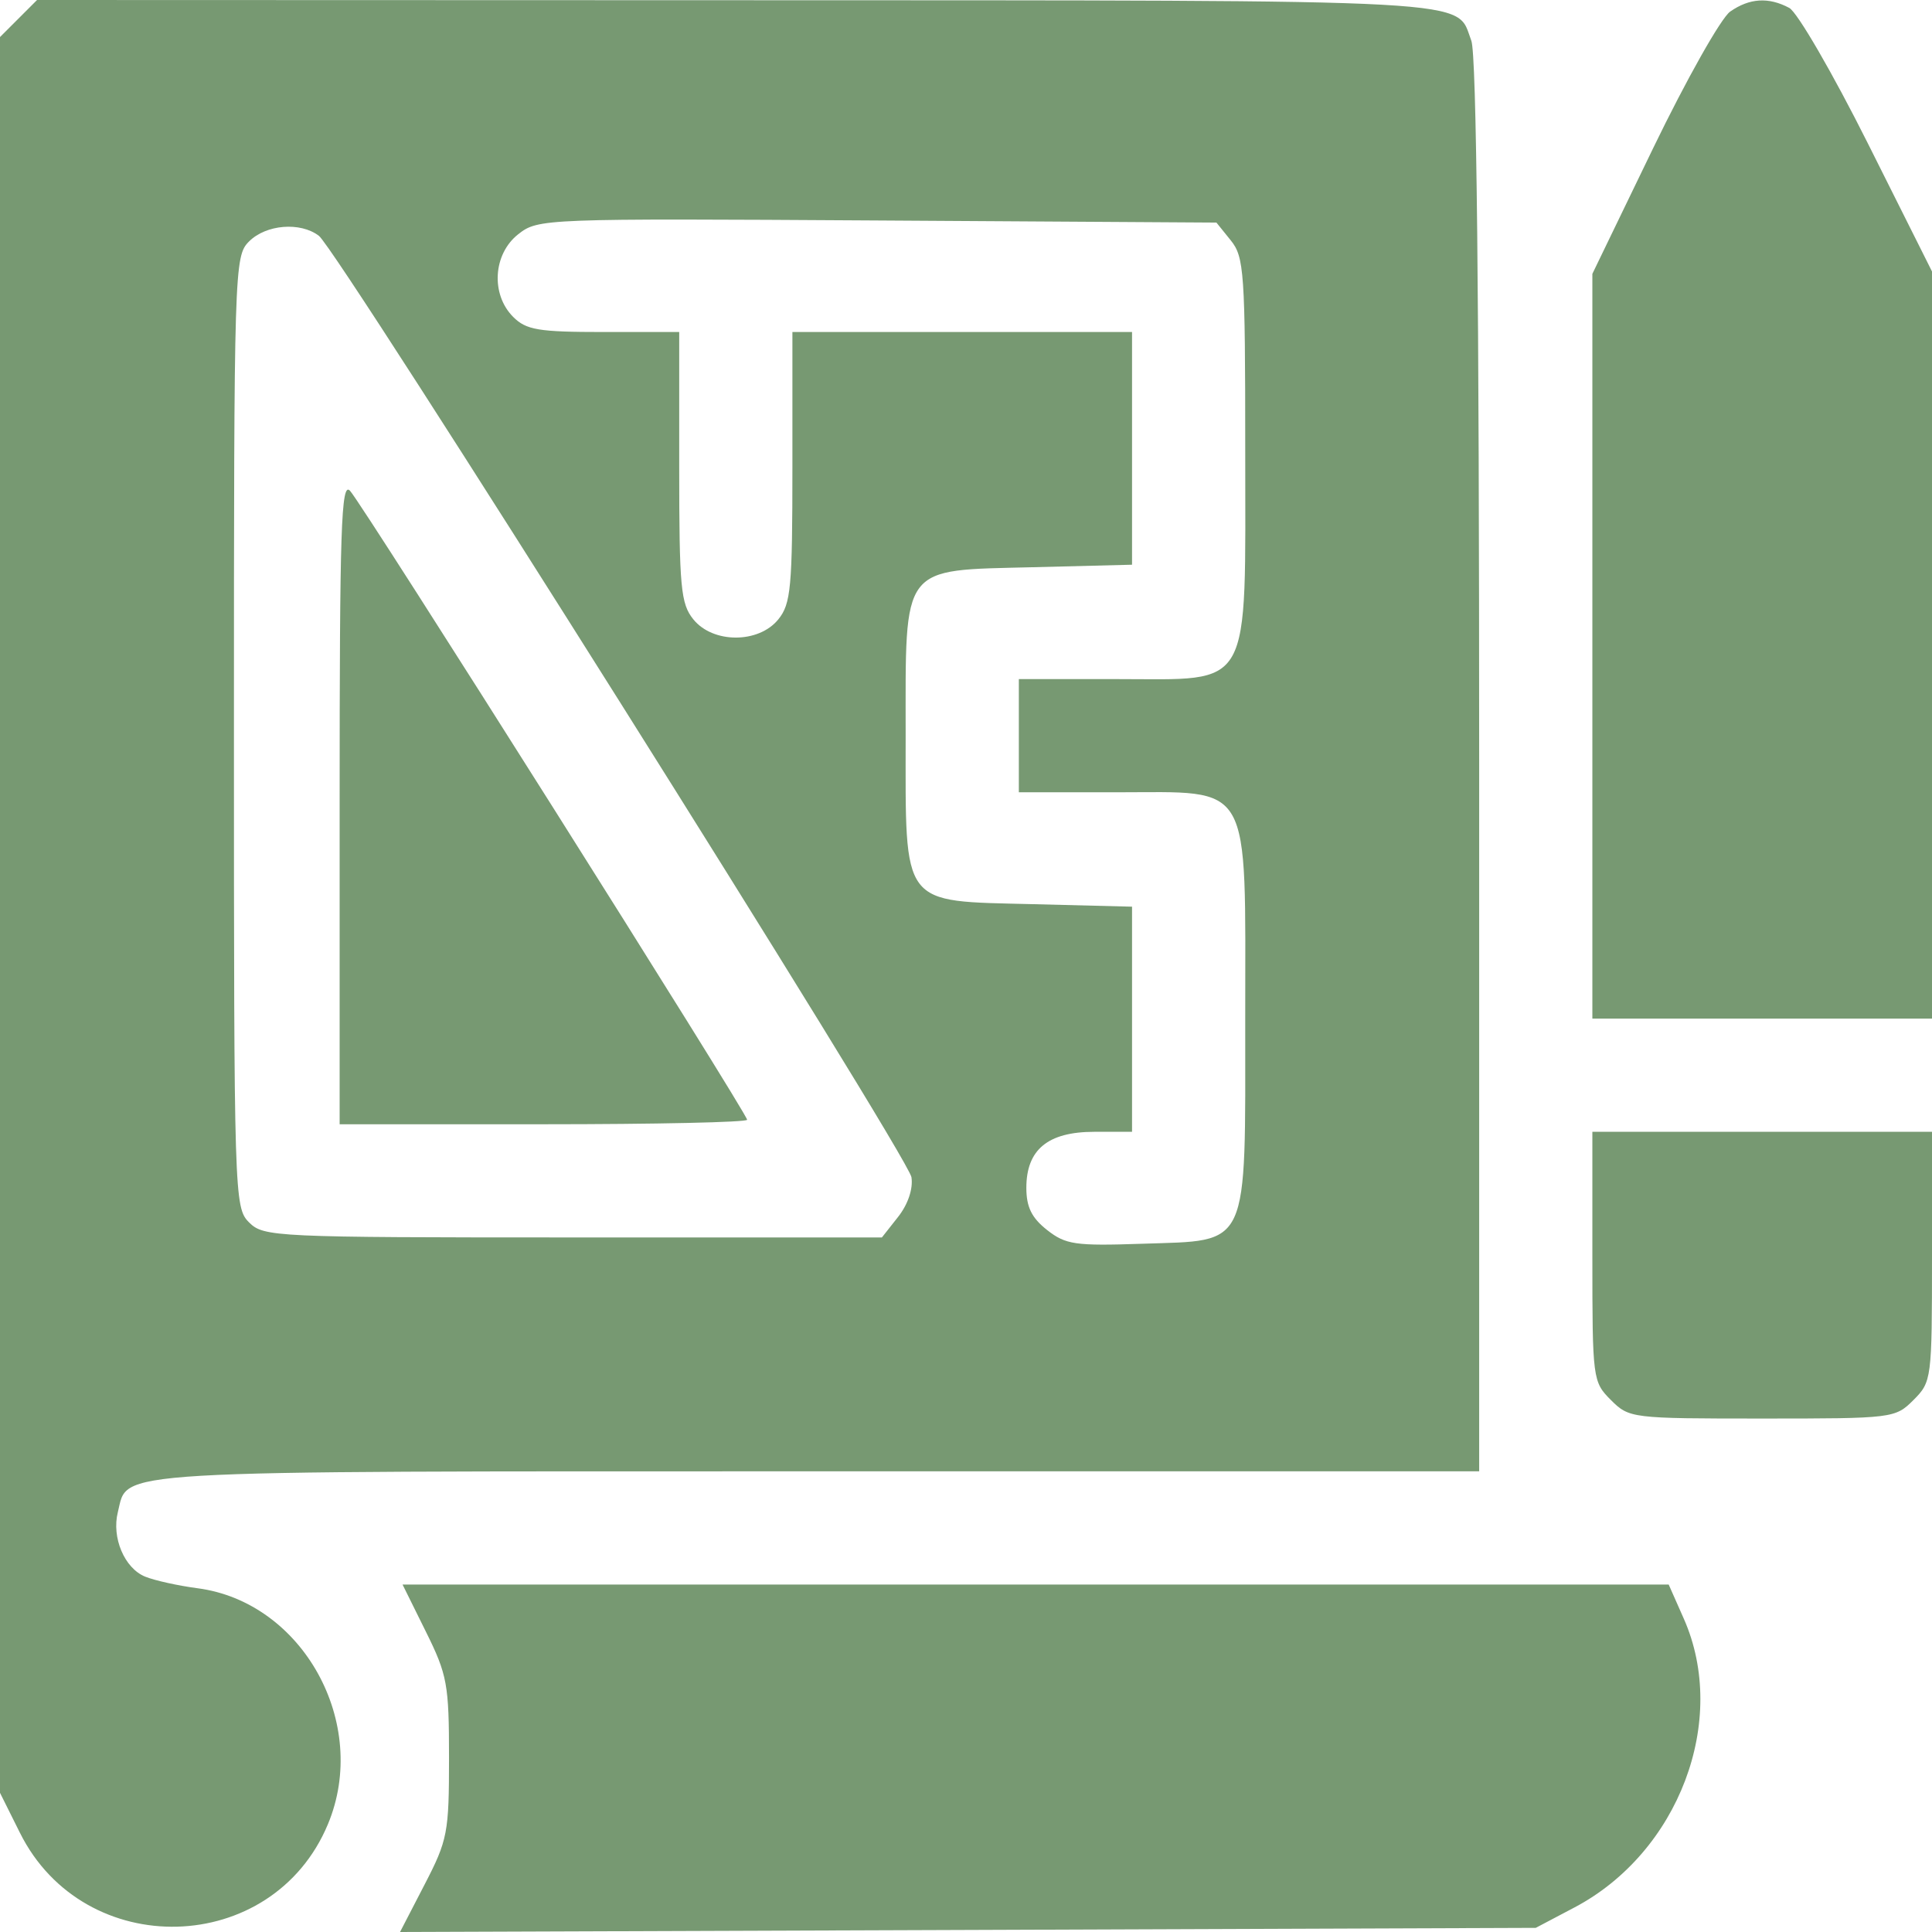 <svg width="34" height="34" viewBox="0 0 34 34" fill="none" xmlns="http://www.w3.org/2000/svg">
<g filter="url(#filter0_i_710_2541)">
<path fill-rule="evenodd" clip-rule="evenodd" d="M0.326 0.326L0 0.652V16.102V31.551L0.35 32.253C1.483 34.527 4.796 34.437 5.77 32.105C6.512 30.331 5.33 28.192 3.473 27.95C3.133 27.905 2.72 27.814 2.554 27.746C2.19 27.598 1.962 27.058 2.074 26.611C2.262 25.861 1.712 25.893 14.373 25.893H26.031V13.486C26.031 5.224 25.985 0.958 25.893 0.717C25.61 -0.028 26.278 0.009 12.976 0.004L0.652 0L0.326 0.326ZM30.448 0.204C30.288 0.316 29.677 1.4 29.09 2.613L28.023 4.819V11.373V17.926H31.012H34V11.352V4.777L32.873 2.527C32.253 1.289 31.63 0.215 31.488 0.139C31.125 -0.055 30.788 -0.034 30.448 0.204ZM21.66 4.231C21.895 4.521 21.914 4.794 21.914 7.898C21.914 12.217 22.063 11.951 19.647 11.951H17.93V12.947V13.943H19.647C22.059 13.943 21.914 13.687 21.914 17.929C21.914 22.026 22.007 21.823 20.099 21.888C18.922 21.928 18.755 21.904 18.427 21.646C18.156 21.433 18.062 21.242 18.062 20.904C18.062 20.231 18.441 19.918 19.258 19.918H19.922V17.937V15.956L18.183 15.912C15.835 15.853 15.938 15.988 15.938 12.947C15.938 9.906 15.835 10.041 18.183 9.982L19.922 9.938V7.89V5.843H16.934H13.945V8.218C13.945 10.341 13.919 10.626 13.697 10.9C13.351 11.327 12.547 11.327 12.202 10.9C11.98 10.626 11.953 10.341 11.953 8.218V5.843H10.625C9.474 5.843 9.261 5.807 9.031 5.577C8.634 5.179 8.677 4.471 9.12 4.122C9.471 3.847 9.552 3.844 15.441 3.88L21.407 3.917L21.66 4.231ZM5.612 4.15C5.953 4.411 15.983 20.344 16.04 20.717C16.071 20.921 15.98 21.192 15.806 21.414L15.52 21.777H10.084C4.825 21.777 4.64 21.768 4.383 21.512C4.123 21.252 4.117 21.069 4.117 12.88C4.117 4.692 4.123 4.509 4.383 4.249C4.683 3.949 5.286 3.901 5.612 4.15ZM5.977 14.113V19.785H9.562C11.535 19.785 13.148 19.75 13.148 19.706C13.148 19.593 6.378 8.868 6.159 8.636C6.004 8.471 5.977 9.293 5.977 14.113ZM28.023 22.115C28.023 24.271 28.029 24.318 28.349 24.638C28.671 24.959 28.708 24.964 31.012 24.964C33.315 24.964 33.352 24.959 33.674 24.638C33.994 24.318 34 24.271 34 22.115V19.918H31.012H28.023V22.115ZM7.493 28.711C7.872 29.475 7.902 29.641 7.902 30.935C7.902 32.253 7.878 32.382 7.471 33.167L7.04 34L17.034 33.964L27.027 33.927L27.708 33.568C29.544 32.6 30.424 30.276 29.632 28.486L29.366 27.885H18.226H7.084L7.493 28.711Z" fill="#779972"/>
</g>
<defs>
<filter id="filter0_i_710_2541" x="0" y="0" width="34" height="34" filterUnits="userSpaceOnUse" color-interpolation-filters="sRGB">
<feFlood flood-opacity="0" result="BackgroundImageFix"/>
<feBlend mode="normal" in="SourceGraphic" in2="BackgroundImageFix" result="shape"/>
<feColorMatrix in="SourceAlpha" type="matrix" values="0 0 0 0 0 0 0 0 0 0 0 0 0 0 0 0 0 0 127 0" result="hardAlpha"/>
<feOffset/>
<feGaussianBlur stdDeviation="8"/>
<feComposite in2="hardAlpha" operator="arithmetic" k2="-1" k3="1"/>
<feColorMatrix type="matrix" values="0 0 0 0 1 0 0 0 0 1 0 0 0 0 1 0 0 0 0.35 0"/>
<feBlend mode="normal" in2="shape" result="effect1_innerShadow_710_2541"/>
</filter>
</defs>
</svg>
